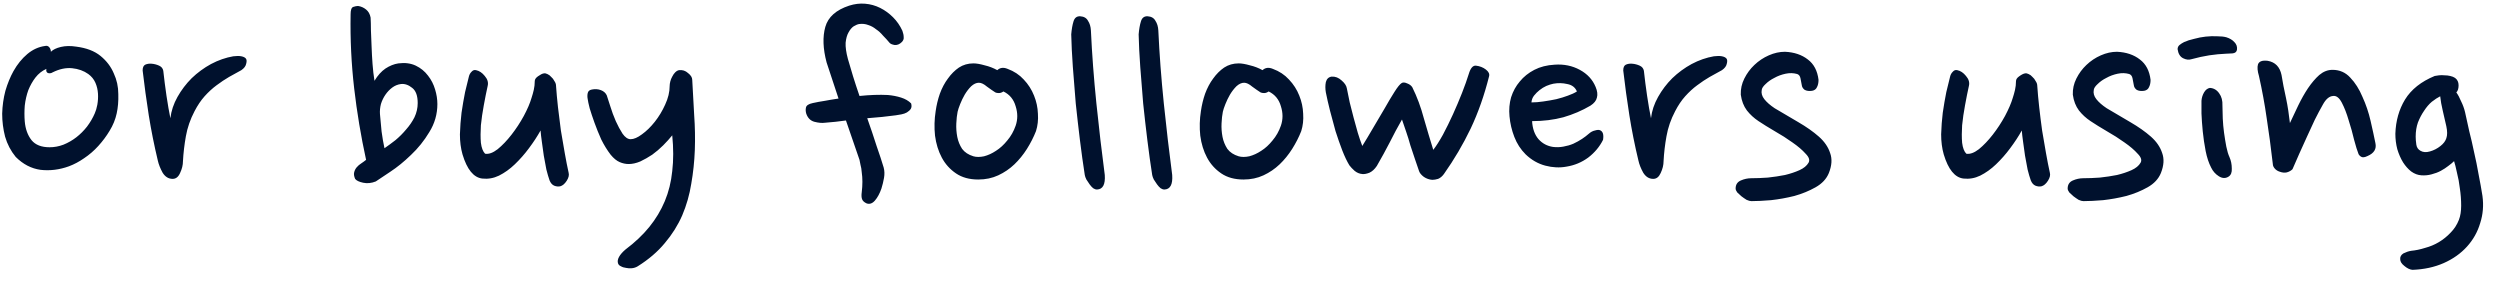 <svg width="124" height="14" viewBox="0 0 124 14" fill="none" xmlns="http://www.w3.org/2000/svg">
<path d="M5.788 5.624C5.724 5.923 5.607 6.211 5.436 6.488C5.276 6.755 5.089 7.005 4.876 7.24C4.663 7.475 4.428 7.677 4.172 7.848C3.927 8.019 3.676 8.152 3.42 8.248C2.951 8.419 2.481 8.477 2.012 8.424C1.553 8.36 1.143 8.147 0.78 7.784C0.535 7.485 0.359 7.149 0.252 6.776C0.156 6.403 0.108 6.024 0.108 5.64C0.119 5.245 0.172 4.867 0.268 4.504C0.375 4.141 0.508 3.816 0.668 3.528C0.86 3.187 1.089 2.904 1.356 2.68C1.623 2.456 1.916 2.323 2.236 2.28C2.321 2.259 2.391 2.28 2.444 2.344C2.497 2.408 2.524 2.483 2.524 2.568C2.631 2.461 2.796 2.381 3.02 2.328C3.244 2.275 3.495 2.269 3.772 2.312C4.284 2.376 4.689 2.531 4.988 2.776C5.287 3.021 5.505 3.309 5.644 3.64C5.793 3.96 5.868 4.301 5.868 4.664C5.879 5.016 5.852 5.336 5.788 5.624ZM2.3 3.416C2.087 3.512 1.905 3.656 1.756 3.848C1.617 4.029 1.5 4.237 1.404 4.472C1.319 4.707 1.26 4.963 1.228 5.24C1.207 5.507 1.207 5.768 1.228 6.024C1.26 6.397 1.372 6.707 1.564 6.952C1.756 7.187 2.055 7.304 2.46 7.304C2.695 7.304 2.924 7.261 3.148 7.176C3.383 7.08 3.596 6.957 3.788 6.808C3.98 6.659 4.156 6.483 4.316 6.28C4.476 6.067 4.604 5.848 4.7 5.624C4.753 5.507 4.796 5.363 4.828 5.192C4.86 5.011 4.871 4.829 4.86 4.648C4.849 4.456 4.807 4.275 4.732 4.104C4.657 3.933 4.54 3.789 4.38 3.672C4.156 3.512 3.889 3.416 3.58 3.384C3.271 3.352 2.945 3.421 2.604 3.592C2.54 3.635 2.465 3.645 2.38 3.624C2.305 3.592 2.279 3.523 2.3 3.416ZM11.971 3.48C11.779 3.587 11.577 3.699 11.363 3.816C11.161 3.933 10.953 4.072 10.739 4.232C10.537 4.381 10.339 4.563 10.147 4.776C9.966 4.979 9.801 5.224 9.651 5.512C9.438 5.917 9.294 6.333 9.219 6.76C9.145 7.176 9.097 7.587 9.075 7.992C9.075 8.184 9.027 8.381 8.931 8.584C8.846 8.776 8.723 8.872 8.563 8.872C8.361 8.872 8.195 8.771 8.067 8.568C7.95 8.355 7.87 8.152 7.827 7.96C7.646 7.203 7.497 6.456 7.379 5.72C7.262 4.973 7.161 4.232 7.075 3.496C7.075 3.347 7.118 3.251 7.203 3.208C7.299 3.165 7.406 3.149 7.523 3.16C7.651 3.171 7.774 3.203 7.891 3.256C8.009 3.309 8.078 3.395 8.099 3.512C8.142 3.907 8.195 4.323 8.259 4.76C8.323 5.187 8.387 5.555 8.451 5.864C8.494 5.501 8.611 5.149 8.803 4.808C8.995 4.467 9.23 4.157 9.507 3.88C9.795 3.603 10.115 3.368 10.467 3.176C10.83 2.984 11.198 2.856 11.571 2.792C11.731 2.771 11.865 2.771 11.971 2.792C12.078 2.813 12.153 2.851 12.195 2.904C12.238 2.957 12.243 3.043 12.211 3.16C12.19 3.277 12.11 3.384 11.971 3.48ZM18.382 0.872C18.392 1.043 18.398 1.251 18.398 1.496C18.408 1.741 18.419 2.008 18.43 2.296C18.44 2.584 18.456 2.877 18.478 3.176C18.499 3.464 18.531 3.741 18.574 4.008C18.734 3.741 18.915 3.539 19.118 3.4C19.331 3.261 19.544 3.176 19.758 3.144C20.088 3.101 20.376 3.139 20.622 3.256C20.867 3.373 21.07 3.539 21.23 3.752C21.39 3.955 21.507 4.184 21.582 4.44C21.656 4.685 21.694 4.925 21.694 5.16C21.694 5.661 21.56 6.125 21.294 6.552C21.038 6.979 20.734 7.357 20.382 7.688C20.04 8.019 19.699 8.296 19.358 8.52C19.027 8.744 18.787 8.904 18.638 9C18.424 9.085 18.216 9.107 18.014 9.064C17.811 9.021 17.678 8.957 17.614 8.872C17.56 8.744 17.544 8.637 17.566 8.552C17.587 8.456 17.63 8.371 17.694 8.296C17.758 8.221 17.832 8.157 17.918 8.104C18.014 8.04 18.094 7.981 18.158 7.928C17.902 6.755 17.704 5.571 17.566 4.376C17.427 3.171 17.368 1.949 17.39 0.712C17.39 0.499 17.432 0.376 17.518 0.344C17.614 0.312 17.694 0.296 17.758 0.296C17.907 0.317 18.04 0.376 18.158 0.472C18.275 0.568 18.35 0.701 18.382 0.872ZM20.718 5.112C20.718 4.749 20.627 4.499 20.446 4.36C20.264 4.211 20.078 4.147 19.886 4.168C19.726 4.189 19.582 4.248 19.454 4.344C19.326 4.44 19.214 4.557 19.118 4.696C19.022 4.835 18.947 4.989 18.894 5.16C18.851 5.331 18.835 5.496 18.846 5.656C18.867 5.923 18.894 6.211 18.926 6.52C18.968 6.829 19.016 7.107 19.07 7.352C19.24 7.235 19.422 7.101 19.614 6.952C19.806 6.792 19.982 6.616 20.142 6.424C20.312 6.232 20.451 6.029 20.558 5.816C20.664 5.592 20.718 5.357 20.718 5.112ZM24.188 4.264C24.124 4.552 24.06 4.872 23.996 5.224C23.932 5.565 23.884 5.896 23.852 6.216C23.831 6.536 23.831 6.824 23.852 7.08C23.884 7.336 23.954 7.517 24.06 7.624C24.242 7.656 24.45 7.581 24.684 7.4C24.919 7.208 25.148 6.968 25.372 6.68C25.596 6.392 25.799 6.083 25.98 5.752C26.162 5.411 26.29 5.112 26.364 4.856C26.407 4.728 26.444 4.595 26.476 4.456C26.508 4.317 26.524 4.173 26.524 4.024C26.524 3.939 26.578 3.859 26.684 3.784C26.802 3.699 26.898 3.651 26.972 3.64C27.026 3.629 27.084 3.64 27.148 3.672C27.223 3.704 27.287 3.752 27.34 3.816C27.404 3.869 27.458 3.939 27.5 4.024C27.554 4.099 27.58 4.179 27.58 4.264C27.602 4.584 27.634 4.936 27.676 5.32C27.719 5.704 27.767 6.088 27.82 6.472C27.884 6.856 27.948 7.229 28.012 7.592C28.076 7.955 28.14 8.28 28.204 8.568C28.236 8.685 28.204 8.819 28.108 8.968C28.012 9.117 27.906 9.208 27.788 9.24C27.692 9.261 27.591 9.251 27.484 9.208C27.388 9.165 27.314 9.08 27.26 8.952C27.207 8.803 27.154 8.621 27.1 8.408C27.058 8.184 27.015 7.955 26.972 7.72C26.94 7.475 26.908 7.245 26.876 7.032C26.844 6.808 26.823 6.621 26.812 6.472C26.652 6.76 26.46 7.053 26.236 7.352C26.023 7.64 25.788 7.907 25.532 8.152C25.287 8.387 25.026 8.573 24.748 8.712C24.482 8.84 24.204 8.888 23.916 8.856C23.49 8.803 23.164 8.403 22.94 7.656C22.855 7.357 22.812 7.027 22.812 6.664C22.823 6.301 22.85 5.944 22.892 5.592C22.946 5.229 23.004 4.888 23.068 4.568C23.143 4.248 23.207 3.987 23.26 3.784C23.282 3.699 23.324 3.624 23.388 3.56C23.452 3.485 23.527 3.459 23.612 3.48C23.772 3.512 23.916 3.608 24.044 3.768C24.183 3.928 24.231 4.093 24.188 4.264ZM34.335 3.96C34.367 4.536 34.399 5.117 34.431 5.704C34.473 6.291 34.484 6.872 34.463 7.448C34.441 8.013 34.383 8.568 34.287 9.112C34.201 9.656 34.052 10.179 33.839 10.68C33.625 11.171 33.337 11.629 32.975 12.056C32.623 12.483 32.175 12.867 31.631 13.208C31.545 13.261 31.449 13.293 31.343 13.304C31.247 13.315 31.151 13.309 31.055 13.288C30.959 13.277 30.873 13.251 30.799 13.208C30.724 13.176 30.676 13.128 30.655 13.064C30.623 12.968 30.639 12.861 30.703 12.744C30.767 12.627 30.873 12.504 31.023 12.376C31.492 12.024 31.887 11.651 32.207 11.256C32.527 10.861 32.783 10.435 32.975 9.976C33.167 9.517 33.289 9.021 33.343 8.488C33.407 7.944 33.407 7.352 33.343 6.712C33.215 6.872 33.065 7.037 32.895 7.208C32.724 7.379 32.543 7.533 32.351 7.672C32.159 7.8 31.961 7.912 31.759 8.008C31.556 8.093 31.364 8.136 31.183 8.136C31.033 8.136 30.884 8.104 30.735 8.04C30.585 7.976 30.436 7.853 30.287 7.672C30.116 7.448 29.961 7.197 29.823 6.92C29.695 6.632 29.583 6.355 29.487 6.088C29.391 5.821 29.311 5.581 29.247 5.368C29.193 5.155 29.161 5.005 29.151 4.92C29.129 4.813 29.129 4.712 29.151 4.616C29.172 4.52 29.241 4.461 29.359 4.44C29.519 4.408 29.668 4.419 29.807 4.472C29.945 4.525 30.041 4.611 30.095 4.728C30.137 4.845 30.196 5.027 30.271 5.272C30.345 5.517 30.436 5.763 30.543 6.008C30.649 6.243 30.761 6.451 30.879 6.632C31.007 6.813 31.14 6.904 31.279 6.904C31.439 6.904 31.625 6.824 31.839 6.664C32.063 6.504 32.276 6.296 32.479 6.04C32.681 5.784 32.852 5.501 32.991 5.192C33.14 4.872 33.215 4.563 33.215 4.264C33.215 4.2 33.225 4.125 33.247 4.04C33.268 3.955 33.3 3.875 33.343 3.8C33.385 3.715 33.433 3.645 33.487 3.592C33.551 3.528 33.615 3.491 33.679 3.48C33.849 3.459 33.999 3.507 34.127 3.624C34.265 3.731 34.335 3.843 34.335 3.96ZM40.919 6.088C40.77 6.109 40.594 6.093 40.391 6.04C40.199 5.987 40.066 5.853 39.991 5.64C39.959 5.533 39.954 5.432 39.975 5.336C39.996 5.229 40.108 5.155 40.311 5.112C40.503 5.069 40.706 5.032 40.919 5C41.143 4.957 41.367 4.92 41.591 4.888L40.999 3.096C40.818 2.413 40.797 1.827 40.935 1.336C41.074 0.845 41.468 0.493 42.119 0.28C42.386 0.195 42.647 0.163 42.903 0.184C43.17 0.205 43.42 0.275 43.655 0.392C43.89 0.509 44.103 0.664 44.295 0.856C44.487 1.048 44.642 1.272 44.759 1.528C44.802 1.645 44.823 1.752 44.823 1.848C44.834 1.933 44.802 2.013 44.727 2.088C44.62 2.195 44.503 2.243 44.375 2.232C44.247 2.211 44.162 2.173 44.119 2.12C44.023 2.003 43.916 1.885 43.799 1.768C43.693 1.64 43.575 1.533 43.447 1.448C43.33 1.352 43.202 1.283 43.063 1.24C42.925 1.187 42.775 1.171 42.615 1.192C42.541 1.203 42.45 1.24 42.343 1.304C42.247 1.368 42.162 1.469 42.087 1.608C42.013 1.736 41.965 1.907 41.943 2.12C41.932 2.333 41.97 2.6 42.055 2.92C42.13 3.187 42.215 3.475 42.311 3.784C42.407 4.093 42.514 4.419 42.631 4.76C43.143 4.707 43.612 4.691 44.039 4.712C44.274 4.733 44.492 4.776 44.695 4.84C44.898 4.904 45.063 5 45.191 5.128C45.223 5.235 45.218 5.325 45.175 5.4C45.133 5.464 45.069 5.523 44.983 5.576C44.908 5.619 44.818 5.651 44.711 5.672C44.615 5.693 44.519 5.709 44.423 5.72C44.21 5.741 43.986 5.768 43.751 5.8C43.517 5.821 43.271 5.843 43.015 5.864C43.186 6.344 43.34 6.803 43.479 7.24C43.629 7.667 43.746 8.024 43.831 8.312C43.874 8.472 43.879 8.643 43.847 8.824C43.815 9.005 43.773 9.181 43.719 9.352C43.634 9.597 43.527 9.795 43.399 9.944C43.271 10.093 43.133 10.141 42.983 10.088C42.866 10.035 42.791 9.965 42.759 9.88C42.727 9.795 42.722 9.677 42.743 9.528C42.764 9.357 42.775 9.187 42.775 9.016C42.775 8.845 42.764 8.691 42.743 8.552C42.733 8.403 42.711 8.275 42.679 8.168C42.658 8.051 42.642 7.971 42.631 7.928L41.959 5.976C41.788 5.997 41.618 6.019 41.447 6.04C41.276 6.051 41.1 6.067 40.919 6.088ZM49.977 3.416C50.297 3.533 50.563 3.709 50.777 3.944C51.001 4.179 51.171 4.445 51.289 4.744C51.406 5.032 51.47 5.331 51.481 5.64C51.502 5.949 51.47 6.237 51.385 6.504C51.267 6.803 51.118 7.096 50.937 7.384C50.755 7.672 50.547 7.928 50.313 8.152C50.078 8.376 49.811 8.557 49.513 8.696C49.214 8.835 48.883 8.904 48.521 8.904C48.083 8.904 47.715 8.803 47.417 8.6C47.118 8.397 46.883 8.136 46.713 7.816C46.542 7.496 46.43 7.133 46.377 6.728C46.334 6.323 46.345 5.917 46.409 5.512C46.451 5.213 46.521 4.925 46.617 4.648C46.723 4.36 46.857 4.109 47.017 3.896C47.177 3.672 47.358 3.491 47.561 3.352C47.774 3.213 48.014 3.144 48.281 3.144C48.43 3.144 48.617 3.176 48.841 3.24C49.065 3.293 49.273 3.373 49.465 3.48C49.603 3.352 49.774 3.331 49.977 3.416ZM49.369 4.584C49.251 4.509 49.113 4.413 48.953 4.296C48.803 4.168 48.67 4.104 48.553 4.104C48.425 4.104 48.297 4.163 48.169 4.28C48.051 4.397 47.945 4.536 47.849 4.696C47.763 4.845 47.689 5 47.625 5.16C47.561 5.32 47.518 5.448 47.497 5.544C47.465 5.704 47.443 5.896 47.433 6.12C47.422 6.344 47.438 6.568 47.481 6.792C47.523 7.005 47.603 7.203 47.721 7.384C47.849 7.555 48.035 7.677 48.281 7.752C48.43 7.795 48.606 7.795 48.809 7.752C49.011 7.699 49.209 7.608 49.401 7.48C49.603 7.352 49.79 7.181 49.961 6.968C50.142 6.755 50.281 6.509 50.377 6.232C50.483 5.923 50.483 5.603 50.377 5.272C50.281 4.931 50.078 4.685 49.769 4.536C49.694 4.589 49.619 4.616 49.545 4.616C49.47 4.616 49.411 4.605 49.369 4.584ZM54.109 1.512C54.163 2.675 54.253 3.88 54.381 5.128C54.509 6.365 54.648 7.549 54.797 8.68C54.829 9.149 54.701 9.389 54.413 9.4C54.349 9.4 54.285 9.379 54.221 9.336C54.157 9.283 54.099 9.219 54.045 9.144C53.992 9.069 53.939 8.989 53.885 8.904C53.843 8.819 53.816 8.744 53.805 8.68C53.72 8.136 53.64 7.56 53.565 6.952C53.491 6.344 53.421 5.736 53.357 5.128C53.304 4.509 53.256 3.907 53.213 3.32C53.171 2.733 53.144 2.195 53.133 1.704C53.155 1.448 53.192 1.235 53.245 1.064C53.299 0.883 53.411 0.797 53.581 0.808C53.763 0.819 53.891 0.893 53.965 1.032C54.051 1.16 54.099 1.32 54.109 1.512ZM57.453 1.512C57.507 2.675 57.597 3.88 57.725 5.128C57.853 6.365 57.992 7.549 58.141 8.68C58.173 9.149 58.045 9.389 57.757 9.4C57.693 9.4 57.629 9.379 57.565 9.336C57.501 9.283 57.443 9.219 57.389 9.144C57.336 9.069 57.282 8.989 57.229 8.904C57.187 8.819 57.16 8.744 57.149 8.68C57.064 8.136 56.984 7.56 56.909 6.952C56.834 6.344 56.765 5.736 56.701 5.128C56.648 4.509 56.6 3.907 56.557 3.32C56.514 2.733 56.488 2.195 56.477 1.704C56.498 1.448 56.536 1.235 56.589 1.064C56.642 0.883 56.755 0.797 56.925 0.808C57.106 0.819 57.234 0.893 57.309 1.032C57.395 1.16 57.443 1.32 57.453 1.512ZM63.133 3.416C63.453 3.533 63.719 3.709 63.933 3.944C64.157 4.179 64.328 4.445 64.445 4.744C64.562 5.032 64.626 5.331 64.637 5.64C64.658 5.949 64.626 6.237 64.541 6.504C64.424 6.803 64.274 7.096 64.093 7.384C63.911 7.672 63.703 7.928 63.469 8.152C63.234 8.376 62.968 8.557 62.669 8.696C62.37 8.835 62.039 8.904 61.677 8.904C61.239 8.904 60.871 8.803 60.573 8.6C60.274 8.397 60.039 8.136 59.869 7.816C59.698 7.496 59.586 7.133 59.533 6.728C59.49 6.323 59.501 5.917 59.565 5.512C59.608 5.213 59.677 4.925 59.773 4.648C59.88 4.36 60.013 4.109 60.173 3.896C60.333 3.672 60.514 3.491 60.717 3.352C60.93 3.213 61.17 3.144 61.437 3.144C61.586 3.144 61.773 3.176 61.997 3.24C62.221 3.293 62.429 3.373 62.621 3.48C62.76 3.352 62.93 3.331 63.133 3.416ZM62.525 4.584C62.407 4.509 62.269 4.413 62.109 4.296C61.959 4.168 61.826 4.104 61.709 4.104C61.581 4.104 61.453 4.163 61.325 4.28C61.208 4.397 61.101 4.536 61.005 4.696C60.919 4.845 60.845 5 60.781 5.16C60.717 5.32 60.674 5.448 60.653 5.544C60.621 5.704 60.599 5.896 60.589 6.12C60.578 6.344 60.594 6.568 60.637 6.792C60.679 7.005 60.76 7.203 60.877 7.384C61.005 7.555 61.191 7.677 61.437 7.752C61.586 7.795 61.762 7.795 61.965 7.752C62.167 7.699 62.365 7.608 62.557 7.48C62.76 7.352 62.946 7.181 63.117 6.968C63.298 6.755 63.437 6.509 63.533 6.232C63.639 5.923 63.639 5.603 63.533 5.272C63.437 4.931 63.234 4.685 62.925 4.536C62.85 4.589 62.776 4.616 62.701 4.616C62.626 4.616 62.568 4.605 62.525 4.584ZM71.618 8.632C71.532 8.749 71.436 8.829 71.33 8.872C71.223 8.904 71.127 8.92 71.042 8.92C70.892 8.909 70.754 8.861 70.626 8.776C70.498 8.68 70.418 8.584 70.386 8.488C70.322 8.307 70.252 8.104 70.178 7.88C70.103 7.656 70.028 7.432 69.954 7.208C69.89 6.973 69.82 6.749 69.746 6.536C69.671 6.312 69.602 6.109 69.538 5.928C69.324 6.301 69.122 6.68 68.93 7.064C68.738 7.437 68.524 7.827 68.29 8.232C68.183 8.392 68.06 8.504 67.922 8.568C67.783 8.621 67.666 8.643 67.57 8.632C67.431 8.621 67.303 8.568 67.186 8.472C67.079 8.376 66.994 8.285 66.93 8.2C66.812 8.008 66.695 7.763 66.578 7.464C66.46 7.155 66.348 6.835 66.242 6.504C66.146 6.163 66.055 5.827 65.97 5.496C65.884 5.155 65.815 4.851 65.762 4.584C65.73 4.403 65.73 4.232 65.762 4.072C65.804 3.912 65.9 3.821 66.05 3.8C66.231 3.789 66.396 3.853 66.546 3.992C66.695 4.12 66.78 4.248 66.802 4.376C66.844 4.589 66.892 4.824 66.946 5.08C67.01 5.325 67.074 5.576 67.138 5.832C67.212 6.088 67.282 6.339 67.346 6.584C67.42 6.829 67.495 7.048 67.57 7.24C67.73 6.984 67.906 6.691 68.098 6.36C68.3 6.019 68.492 5.693 68.674 5.384C68.855 5.064 69.02 4.787 69.17 4.552C69.319 4.317 69.436 4.173 69.522 4.12C69.586 4.077 69.676 4.083 69.794 4.136C69.911 4.179 69.996 4.243 70.05 4.328C70.284 4.797 70.476 5.315 70.626 5.88C70.786 6.435 70.94 6.952 71.09 7.432C71.239 7.24 71.399 6.989 71.57 6.68C71.74 6.36 71.906 6.024 72.066 5.672C72.226 5.32 72.375 4.968 72.514 4.616C72.652 4.264 72.764 3.949 72.85 3.672C72.935 3.384 73.052 3.245 73.202 3.256C73.394 3.277 73.559 3.341 73.698 3.448C73.836 3.555 73.89 3.667 73.858 3.784C73.623 4.723 73.319 5.587 72.946 6.376C72.572 7.155 72.13 7.907 71.618 8.632ZM78.887 5.24C78.471 5.485 78.023 5.677 77.543 5.816C77.063 5.944 76.546 6.008 75.991 6.008C76.013 6.381 76.119 6.68 76.311 6.904C76.503 7.117 76.743 7.245 77.031 7.288C77.202 7.309 77.373 7.304 77.543 7.272C77.725 7.24 77.89 7.192 78.039 7.128C78.199 7.053 78.343 6.973 78.471 6.888C78.599 6.803 78.711 6.717 78.807 6.632C78.903 6.547 79.005 6.493 79.111 6.472C79.218 6.44 79.298 6.435 79.351 6.456C79.501 6.509 79.554 6.669 79.511 6.936C79.341 7.277 79.095 7.571 78.775 7.816C78.455 8.051 78.098 8.2 77.703 8.264C77.362 8.328 77.01 8.312 76.647 8.216C76.285 8.12 75.959 7.933 75.671 7.656C75.426 7.411 75.239 7.123 75.111 6.792C74.983 6.461 74.903 6.12 74.871 5.768C74.839 5.437 74.866 5.123 74.951 4.824C75.047 4.525 75.191 4.264 75.383 4.04C75.575 3.805 75.815 3.613 76.103 3.464C76.391 3.315 76.727 3.229 77.111 3.208C77.57 3.176 77.986 3.261 78.359 3.464C78.733 3.667 78.994 3.949 79.143 4.312C79.229 4.515 79.25 4.691 79.207 4.84C79.175 4.989 79.069 5.123 78.887 5.24ZM77.047 4.152C76.941 4.173 76.823 4.211 76.695 4.264C76.578 4.317 76.466 4.387 76.359 4.472C76.263 4.547 76.173 4.637 76.087 4.744C76.013 4.84 75.97 4.952 75.959 5.08C76.141 5.08 76.338 5.064 76.551 5.032C76.775 5 76.989 4.963 77.191 4.92C77.405 4.867 77.597 4.808 77.767 4.744C77.949 4.68 78.098 4.611 78.215 4.536C78.13 4.333 77.97 4.211 77.735 4.168C77.511 4.115 77.282 4.109 77.047 4.152ZM85.409 3.48C85.217 3.587 85.014 3.699 84.801 3.816C84.598 3.933 84.39 4.072 84.177 4.232C83.974 4.381 83.777 4.563 83.585 4.776C83.403 4.979 83.238 5.224 83.089 5.512C82.875 5.917 82.731 6.333 82.657 6.76C82.582 7.176 82.534 7.587 82.513 7.992C82.513 8.184 82.465 8.381 82.369 8.584C82.283 8.776 82.161 8.872 82.001 8.872C81.798 8.872 81.633 8.771 81.505 8.568C81.387 8.355 81.307 8.152 81.265 7.96C81.083 7.203 80.934 6.456 80.817 5.72C80.699 4.973 80.598 4.232 80.513 3.496C80.513 3.347 80.555 3.251 80.641 3.208C80.737 3.165 80.843 3.149 80.961 3.16C81.089 3.171 81.211 3.203 81.329 3.256C81.446 3.309 81.515 3.395 81.537 3.512C81.579 3.907 81.633 4.323 81.697 4.76C81.761 5.187 81.825 5.555 81.889 5.864C81.931 5.501 82.049 5.149 82.241 4.808C82.433 4.467 82.667 4.157 82.945 3.88C83.233 3.603 83.553 3.368 83.905 3.176C84.267 2.984 84.635 2.856 85.009 2.792C85.169 2.771 85.302 2.771 85.409 2.792C85.515 2.813 85.59 2.851 85.633 2.904C85.675 2.957 85.681 3.043 85.649 3.16C85.627 3.277 85.547 3.384 85.409 3.48ZM89.367 4.216C89.345 4.099 89.324 3.987 89.303 3.88C89.281 3.773 89.228 3.704 89.143 3.672C88.961 3.619 88.769 3.613 88.567 3.656C88.364 3.699 88.177 3.768 88.007 3.864C87.836 3.949 87.692 4.051 87.575 4.168C87.457 4.275 87.393 4.371 87.383 4.456C87.351 4.616 87.393 4.771 87.511 4.92C87.628 5.069 87.799 5.219 88.023 5.368C88.396 5.592 88.785 5.821 89.191 6.056C89.596 6.291 89.937 6.531 90.215 6.776C90.492 7.021 90.679 7.293 90.775 7.592C90.881 7.88 90.86 8.211 90.711 8.584C90.593 8.872 90.375 9.107 90.055 9.288C89.735 9.469 89.383 9.613 88.999 9.72C88.615 9.816 88.231 9.885 87.847 9.928C87.463 9.96 87.137 9.976 86.871 9.976C86.807 9.976 86.727 9.955 86.631 9.912C86.545 9.859 86.46 9.8 86.375 9.736C86.3 9.672 86.231 9.608 86.167 9.544C86.113 9.469 86.087 9.405 86.087 9.352C86.087 9.16 86.172 9.027 86.343 8.952C86.513 8.877 86.689 8.84 86.871 8.84C87.127 8.84 87.399 8.829 87.687 8.808C87.985 8.776 88.268 8.733 88.535 8.68C88.801 8.616 89.041 8.536 89.255 8.44C89.468 8.344 89.617 8.221 89.703 8.072C89.777 7.944 89.729 7.795 89.559 7.624C89.399 7.443 89.18 7.256 88.903 7.064C88.636 6.872 88.343 6.685 88.023 6.504C87.713 6.323 87.447 6.157 87.223 6.008C86.999 5.859 86.807 5.683 86.647 5.48C86.487 5.267 86.385 5.005 86.343 4.696C86.332 4.419 86.391 4.152 86.519 3.896C86.647 3.64 86.812 3.416 87.015 3.224C87.228 3.021 87.468 2.861 87.735 2.744C88.001 2.627 88.268 2.568 88.535 2.568C88.993 2.589 89.372 2.717 89.671 2.952C89.969 3.176 90.145 3.512 90.199 3.96C90.199 4.109 90.172 4.232 90.119 4.328C90.076 4.424 89.996 4.483 89.879 4.504C89.729 4.525 89.607 4.509 89.511 4.456C89.425 4.392 89.377 4.312 89.367 4.216ZM97.657 4.264C97.593 4.552 97.529 4.872 97.465 5.224C97.401 5.565 97.353 5.896 97.321 6.216C97.3 6.536 97.3 6.824 97.321 7.08C97.353 7.336 97.422 7.517 97.529 7.624C97.71 7.656 97.918 7.581 98.153 7.4C98.388 7.208 98.617 6.968 98.841 6.68C99.065 6.392 99.268 6.083 99.449 5.752C99.63 5.411 99.758 5.112 99.833 4.856C99.876 4.728 99.913 4.595 99.945 4.456C99.977 4.317 99.993 4.173 99.993 4.024C99.993 3.939 100.046 3.859 100.153 3.784C100.27 3.699 100.366 3.651 100.441 3.64C100.494 3.629 100.553 3.64 100.617 3.672C100.692 3.704 100.756 3.752 100.809 3.816C100.873 3.869 100.926 3.939 100.969 4.024C101.022 4.099 101.049 4.179 101.049 4.264C101.07 4.584 101.102 4.936 101.145 5.32C101.188 5.704 101.236 6.088 101.289 6.472C101.353 6.856 101.417 7.229 101.481 7.592C101.545 7.955 101.609 8.28 101.673 8.568C101.705 8.685 101.673 8.819 101.577 8.968C101.481 9.117 101.374 9.208 101.257 9.24C101.161 9.261 101.06 9.251 100.953 9.208C100.857 9.165 100.782 9.08 100.729 8.952C100.676 8.803 100.622 8.621 100.569 8.408C100.526 8.184 100.484 7.955 100.441 7.72C100.409 7.475 100.377 7.245 100.345 7.032C100.313 6.808 100.292 6.621 100.281 6.472C100.121 6.76 99.929 7.053 99.705 7.352C99.492 7.64 99.257 7.907 99.001 8.152C98.756 8.387 98.494 8.573 98.217 8.712C97.95 8.84 97.673 8.888 97.385 8.856C96.958 8.803 96.633 8.403 96.409 7.656C96.324 7.357 96.281 7.027 96.281 6.664C96.292 6.301 96.318 5.944 96.361 5.592C96.414 5.229 96.473 4.888 96.537 4.568C96.612 4.248 96.676 3.987 96.729 3.784C96.75 3.699 96.793 3.624 96.857 3.56C96.921 3.485 96.996 3.459 97.081 3.48C97.241 3.512 97.385 3.608 97.513 3.768C97.652 3.928 97.7 4.093 97.657 4.264ZM105.836 4.216C105.814 4.099 105.793 3.987 105.772 3.88C105.75 3.773 105.697 3.704 105.612 3.672C105.43 3.619 105.238 3.613 105.036 3.656C104.833 3.699 104.646 3.768 104.476 3.864C104.305 3.949 104.161 4.051 104.044 4.168C103.926 4.275 103.862 4.371 103.852 4.456C103.82 4.616 103.862 4.771 103.98 4.92C104.097 5.069 104.268 5.219 104.492 5.368C104.865 5.592 105.254 5.821 105.66 6.056C106.065 6.291 106.406 6.531 106.684 6.776C106.961 7.021 107.148 7.293 107.244 7.592C107.35 7.88 107.329 8.211 107.18 8.584C107.062 8.872 106.844 9.107 106.524 9.288C106.204 9.469 105.852 9.613 105.468 9.72C105.084 9.816 104.7 9.885 104.316 9.928C103.932 9.96 103.606 9.976 103.34 9.976C103.276 9.976 103.196 9.955 103.1 9.912C103.014 9.859 102.929 9.8 102.844 9.736C102.769 9.672 102.7 9.608 102.636 9.544C102.582 9.469 102.556 9.405 102.556 9.352C102.556 9.16 102.641 9.027 102.812 8.952C102.982 8.877 103.158 8.84 103.34 8.84C103.596 8.84 103.868 8.829 104.156 8.808C104.454 8.776 104.737 8.733 105.004 8.68C105.27 8.616 105.51 8.536 105.724 8.44C105.937 8.344 106.086 8.221 106.172 8.072C106.246 7.944 106.198 7.795 106.028 7.624C105.868 7.443 105.649 7.256 105.372 7.064C105.105 6.872 104.812 6.685 104.492 6.504C104.182 6.323 103.916 6.157 103.692 6.008C103.468 5.859 103.276 5.683 103.116 5.48C102.956 5.267 102.854 5.005 102.812 4.696C102.801 4.419 102.86 4.152 102.988 3.896C103.116 3.64 103.281 3.416 103.484 3.224C103.697 3.021 103.937 2.861 104.204 2.744C104.47 2.627 104.737 2.568 105.004 2.568C105.462 2.589 105.841 2.717 106.14 2.952C106.438 3.176 106.614 3.512 106.668 3.96C106.668 4.109 106.641 4.232 106.588 4.328C106.545 4.424 106.465 4.483 106.348 4.504C106.198 4.525 106.076 4.509 105.98 4.456C105.894 4.392 105.846 4.312 105.836 4.216ZM110.953 2.472C110.932 2.579 110.857 2.637 110.729 2.648C110.601 2.659 110.495 2.664 110.409 2.664C110.143 2.675 109.865 2.701 109.577 2.744C109.3 2.787 109.007 2.851 108.697 2.936C108.569 2.979 108.431 2.963 108.281 2.888C108.132 2.813 108.041 2.664 108.009 2.44C108.009 2.355 108.041 2.285 108.105 2.232C108.169 2.179 108.244 2.131 108.329 2.088C108.468 2.024 108.633 1.971 108.825 1.928C109.017 1.875 109.209 1.837 109.401 1.816C109.604 1.795 109.796 1.789 109.977 1.8C110.159 1.8 110.308 1.816 110.425 1.848C110.596 1.901 110.729 1.981 110.825 2.088C110.932 2.195 110.975 2.323 110.953 2.472ZM110.585 7.8C110.66 7.971 110.697 8.157 110.697 8.36C110.708 8.552 110.655 8.685 110.537 8.76C110.388 8.856 110.228 8.851 110.057 8.744C109.887 8.637 109.759 8.493 109.673 8.312C109.556 8.088 109.465 7.816 109.401 7.496C109.337 7.165 109.289 6.84 109.257 6.52C109.225 6.2 109.204 5.901 109.193 5.624C109.193 5.347 109.193 5.139 109.193 5C109.204 4.851 109.247 4.712 109.321 4.584C109.396 4.456 109.492 4.381 109.609 4.36C109.801 4.371 109.956 4.461 110.073 4.632C110.191 4.792 110.244 4.995 110.233 5.24C110.233 5.432 110.239 5.645 110.249 5.88C110.26 6.115 110.281 6.349 110.313 6.584C110.345 6.819 110.383 7.048 110.425 7.272C110.468 7.485 110.521 7.661 110.585 7.8ZM113.164 3.72C113.196 3.88 113.228 4.061 113.26 4.264C113.303 4.456 113.346 4.659 113.388 4.872C113.431 5.075 113.468 5.283 113.5 5.496C113.532 5.709 113.559 5.912 113.58 6.104C113.708 5.827 113.847 5.533 113.996 5.224C114.146 4.915 114.306 4.632 114.476 4.376C114.658 4.109 114.844 3.891 115.036 3.72C115.239 3.549 115.458 3.464 115.692 3.464C116.044 3.464 116.338 3.592 116.572 3.848C116.818 4.104 117.02 4.424 117.18 4.808C117.351 5.181 117.484 5.576 117.58 5.992C117.676 6.408 117.756 6.776 117.82 7.096C117.884 7.384 117.756 7.597 117.436 7.736C117.287 7.811 117.175 7.821 117.1 7.768C117.026 7.715 116.983 7.661 116.972 7.608C116.919 7.48 116.85 7.256 116.764 6.936C116.69 6.616 116.599 6.291 116.492 5.96C116.396 5.629 116.284 5.341 116.156 5.096C116.028 4.851 115.884 4.739 115.724 4.76C115.532 4.771 115.362 4.915 115.212 5.192C115.084 5.416 114.951 5.667 114.812 5.944C114.684 6.211 114.556 6.488 114.428 6.776C114.3 7.053 114.172 7.336 114.044 7.624C113.927 7.901 113.815 8.157 113.708 8.392C113.634 8.467 113.538 8.52 113.42 8.552C113.314 8.573 113.202 8.563 113.084 8.52C112.978 8.488 112.892 8.435 112.828 8.36C112.764 8.285 112.732 8.211 112.732 8.136C112.636 7.304 112.535 6.547 112.428 5.864C112.332 5.181 112.204 4.483 112.044 3.768C111.97 3.523 111.954 3.331 111.996 3.192C112.05 3.043 112.21 2.984 112.476 3.016C112.85 3.08 113.079 3.315 113.164 3.72ZM121.834 4.584C121.919 4.701 121.999 4.851 122.074 5.032C122.159 5.203 122.223 5.379 122.266 5.56C122.33 5.848 122.399 6.163 122.474 6.504C122.559 6.835 122.639 7.181 122.714 7.544C122.799 7.907 122.874 8.275 122.938 8.648C123.012 9.021 123.076 9.379 123.13 9.72C123.194 10.189 123.156 10.637 123.018 11.064C122.89 11.501 122.671 11.891 122.362 12.232C122.052 12.573 121.668 12.845 121.21 13.048C120.751 13.251 120.234 13.363 119.658 13.384C119.53 13.373 119.396 13.309 119.258 13.192C119.119 13.085 119.05 12.973 119.05 12.856C119.039 12.739 119.092 12.643 119.21 12.568C119.338 12.504 119.466 12.461 119.594 12.44C119.818 12.419 120.047 12.371 120.282 12.296C120.527 12.232 120.756 12.136 120.97 12.008C121.183 11.88 121.375 11.725 121.546 11.544C121.727 11.363 121.866 11.149 121.962 10.904C122.036 10.712 122.074 10.477 122.074 10.2C122.074 9.912 122.052 9.629 122.01 9.352C121.978 9.075 121.93 8.813 121.866 8.568C121.812 8.312 121.764 8.12 121.722 7.992C121.647 8.067 121.551 8.147 121.434 8.232C121.327 8.317 121.204 8.397 121.066 8.472C120.927 8.547 120.772 8.605 120.602 8.648C120.442 8.691 120.276 8.707 120.106 8.696C119.924 8.685 119.754 8.621 119.594 8.504C119.444 8.387 119.311 8.237 119.194 8.056C119.076 7.864 118.98 7.645 118.906 7.4C118.842 7.155 118.81 6.899 118.81 6.632C118.831 5.992 118.991 5.427 119.29 4.936C119.599 4.435 120.09 4.045 120.762 3.768C120.815 3.757 120.884 3.747 120.97 3.736C121.066 3.725 121.162 3.725 121.258 3.736C121.354 3.736 121.444 3.747 121.53 3.768C121.626 3.789 121.706 3.821 121.77 3.864C121.887 3.949 121.946 4.072 121.946 4.232C121.946 4.392 121.908 4.509 121.834 4.584ZM119.818 6.776C119.818 6.893 119.828 7.027 119.85 7.176C119.871 7.315 119.94 7.416 120.058 7.48C120.186 7.555 120.34 7.565 120.522 7.512C120.714 7.459 120.89 7.368 121.05 7.24C121.199 7.123 121.295 6.995 121.338 6.856C121.391 6.707 121.391 6.509 121.338 6.264C121.284 6.019 121.226 5.763 121.162 5.496C121.098 5.229 121.055 4.989 121.034 4.776C120.906 4.84 120.767 4.931 120.618 5.048C120.479 5.165 120.351 5.315 120.234 5.496C120.116 5.667 120.015 5.859 119.93 6.072C119.855 6.285 119.818 6.52 119.818 6.776Z" fill="#00112D"/>
</svg>
